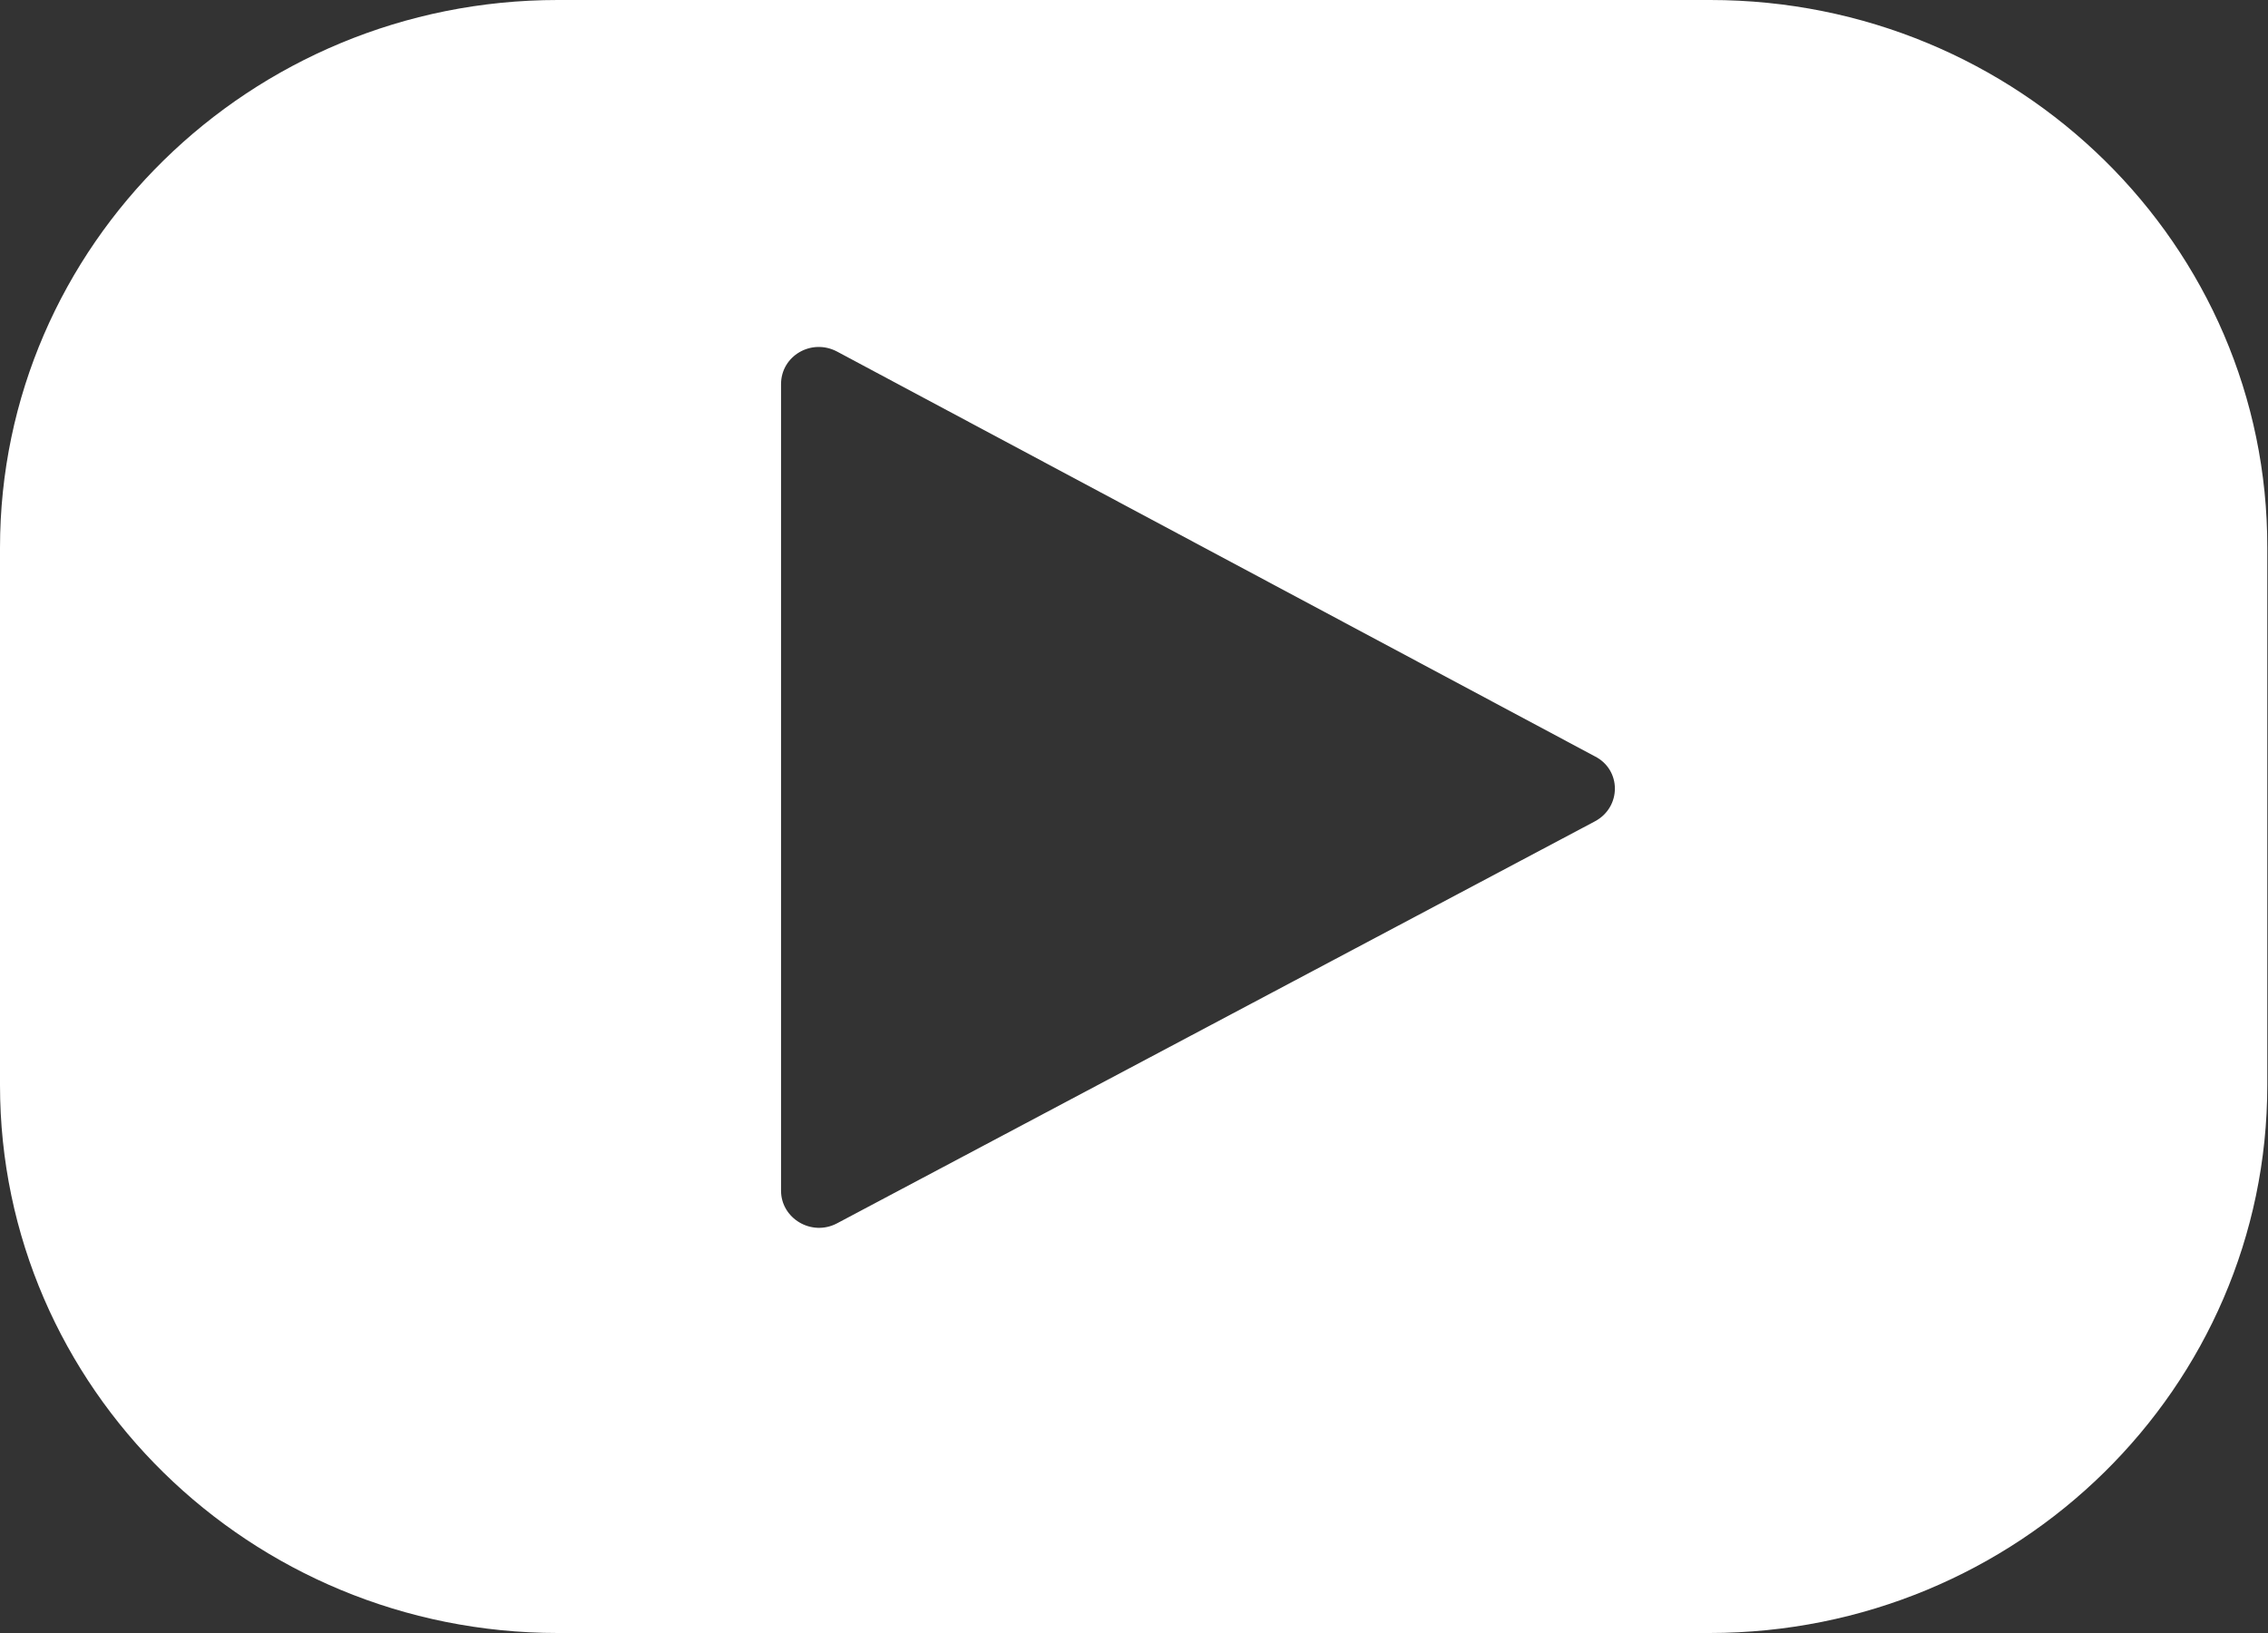 <!-- Generator: Adobe Illustrator 24.2.1, SVG Export Plug-In  -->
<svg version="1.1" xmlns="http://www.w3.org/2000/svg" xmlns:xlink="http://www.w3.org/1999/xlink" x="0px" y="0px" width="32px"
	 height="23.04px" viewBox="0 0 32 23.04" style="overflow:visible;enable-background:new 0 0 32 23.04;" xml:space="preserve">
<rect x="0" y="0" width="32" height="23.04" fill="#333333" stroke="none"/>
<style type="text/css">
	.st0{fill-rule:evenodd;clip-rule:evenodd;fill:#FFFFFF;}
</style>
<defs>
</defs>
<path class="st0" d="M24.13,0H7.87C3.53,0,0,3.46,0,7.73v7.58c0,4.27,3.53,7.73,7.87,7.73h16.25c4.35,0,7.87-3.46,7.87-7.73V7.73
	C32,3.46,28.48,0,24.13,0z M22.5,11.59l-10.69,5.67c-0.36,0.19-0.79-0.07-0.79-0.46l0-11.38c0-0.4,0.43-0.65,0.79-0.46l10.69,5.71
	C22.88,10.86,22.88,11.39,22.5,11.59z"/>
</svg>

